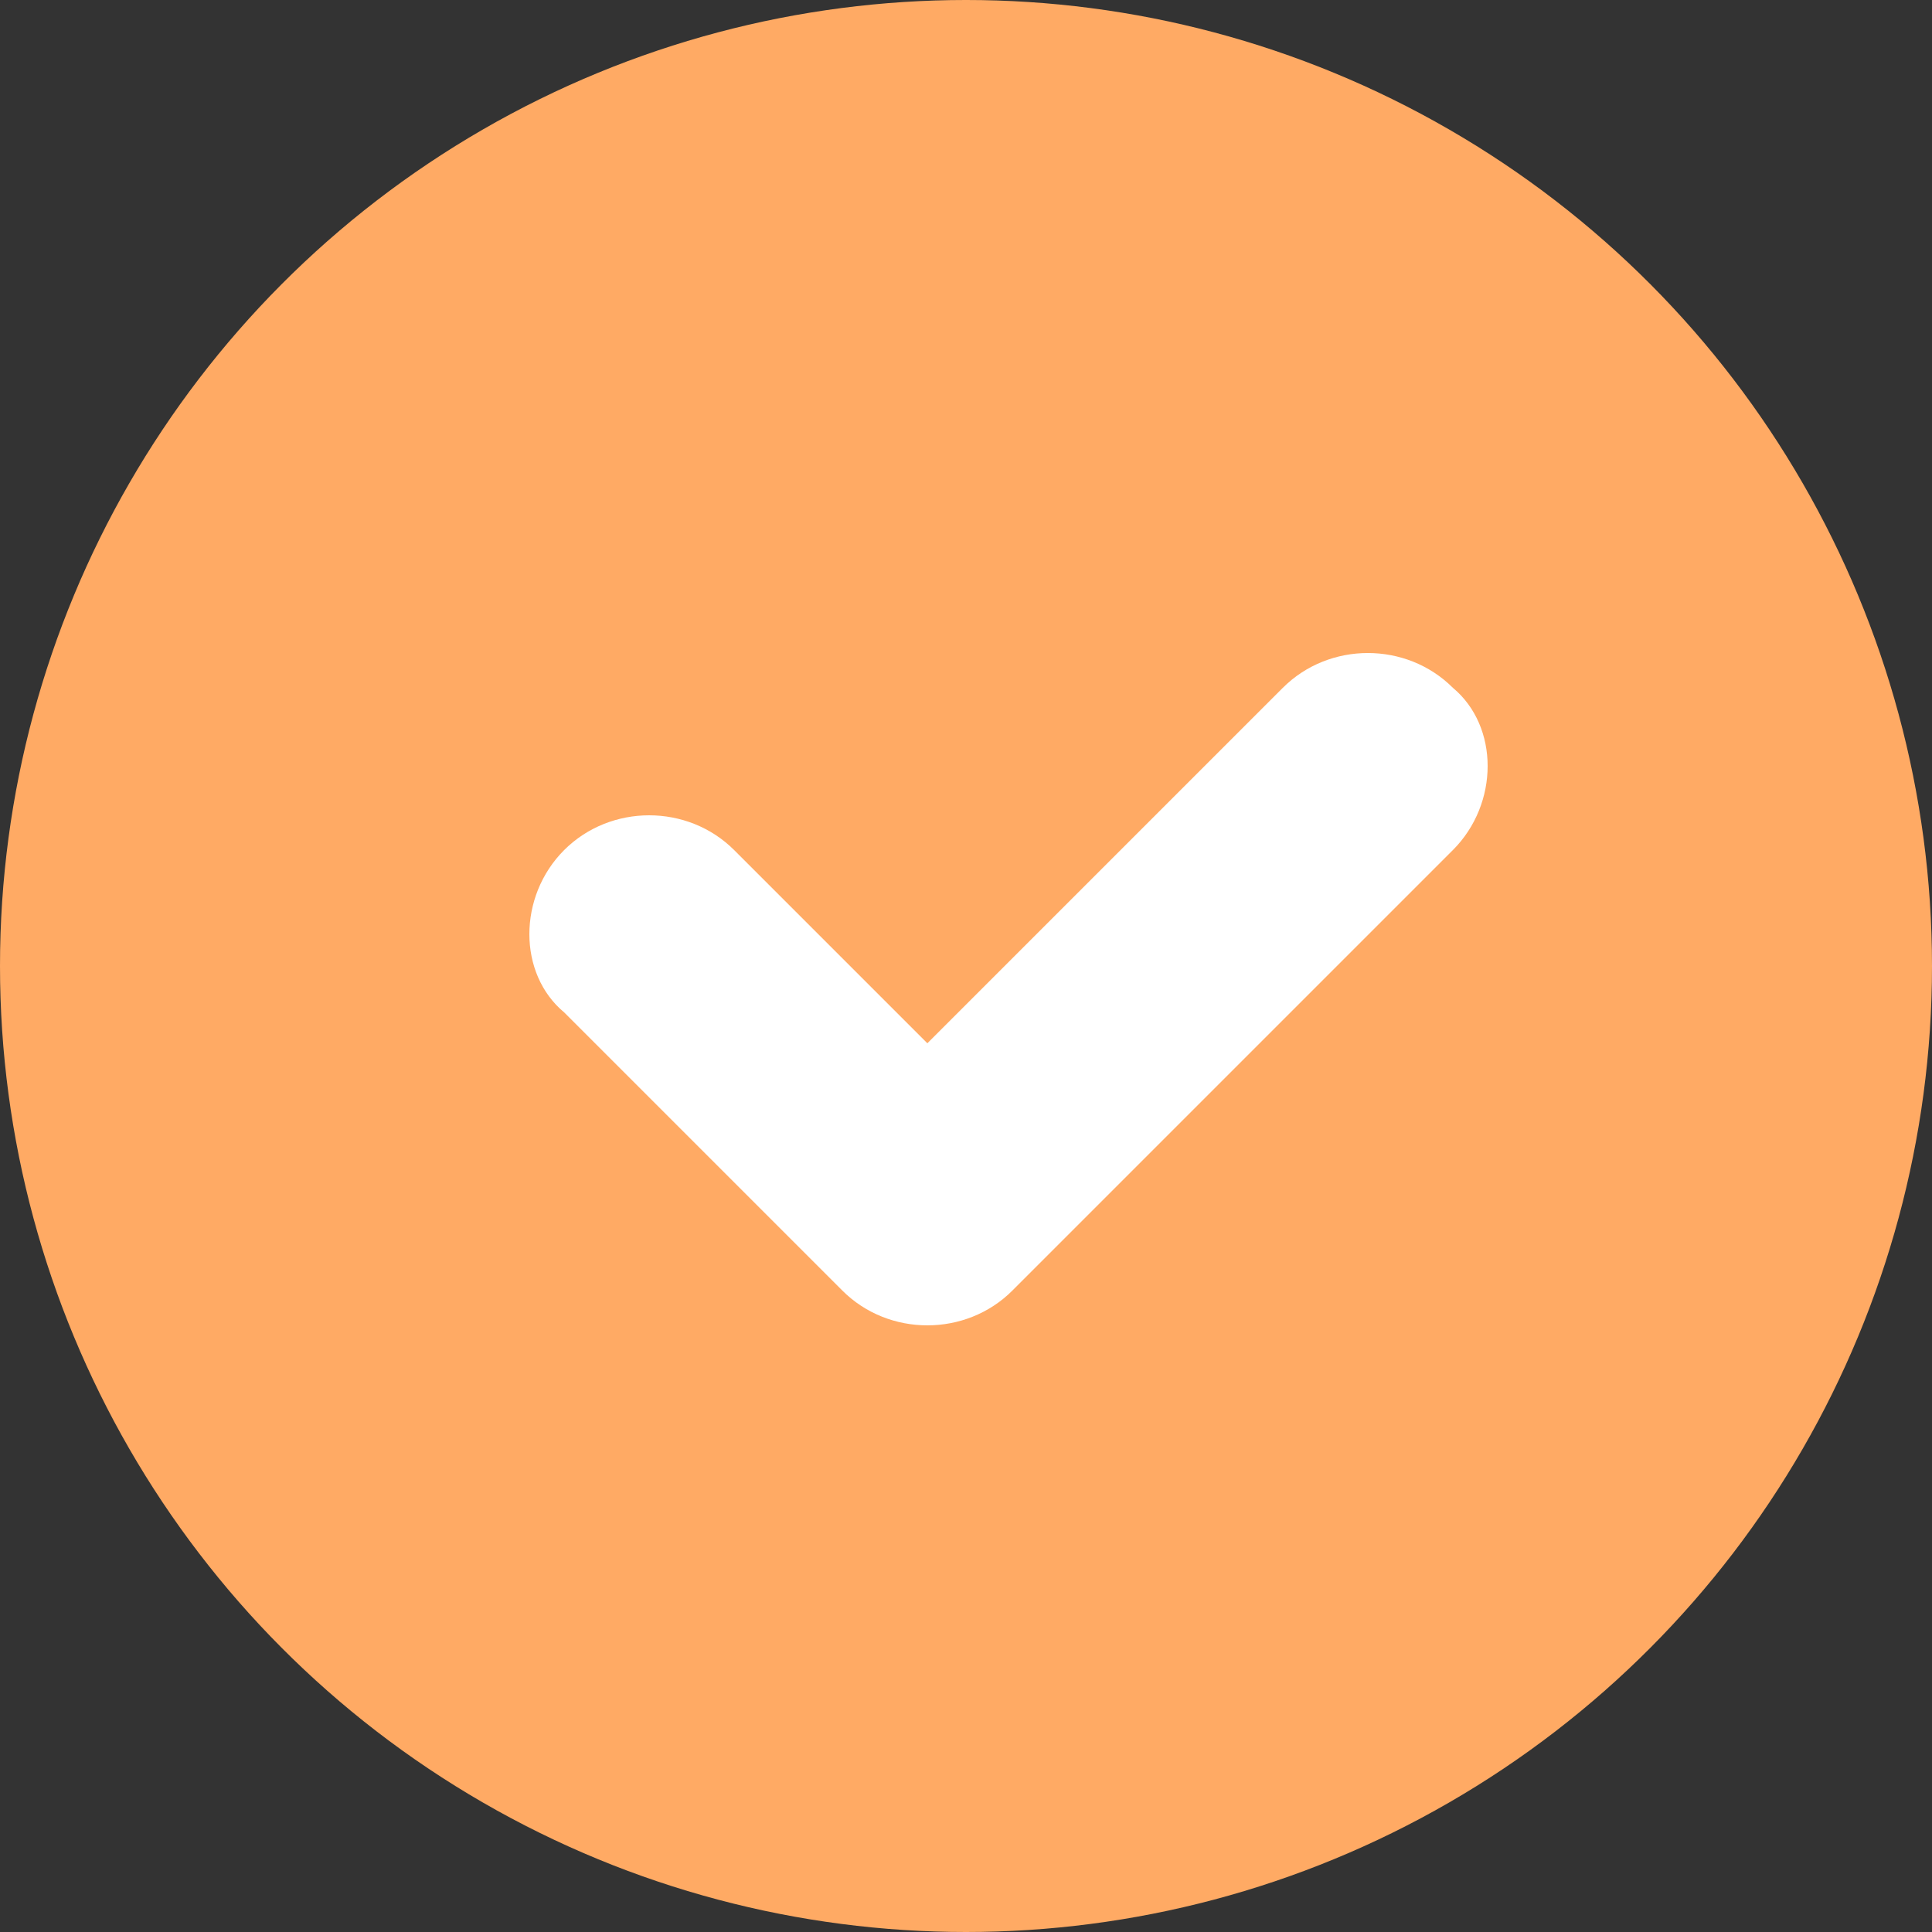 <?xml version="1.0" encoding="UTF-8"?> <!-- Generator: Adobe Illustrator 23.0.3, SVG Export Plug-In . SVG Version: 6.00 Build 0) --> <svg xmlns="http://www.w3.org/2000/svg" xmlns:xlink="http://www.w3.org/1999/xlink" id="Слой_1" x="0px" y="0px" viewBox="0 0 25 25" style="enable-background:new 0 0 25 25;" xml:space="preserve"><rect x="0" y="0" width="25" height="25" fill="#333333" stroke="none"/> <style type="text/css"> .st0{fill:#FFAA64;} .st1{fill:#FFFFFF;} </style> <g> <circle class="st0" cx="12.5" cy="12.5" r="12.5"></circle> <path class="st1" d="M12,13.5L9.5,11c-0.6-0.6-1.6-0.6-2.2,0c-0.6,0.6-0.6,1.6,0,2.1l3.6,3.6c0.6,0.6,1.6,0.6,2.2,0l5.7-5.7 c0.6-0.6,0.6-1.6,0-2.1c-0.6-0.6-1.6-0.6-2.2,0L12,13.5z"></path> </g> </svg> 